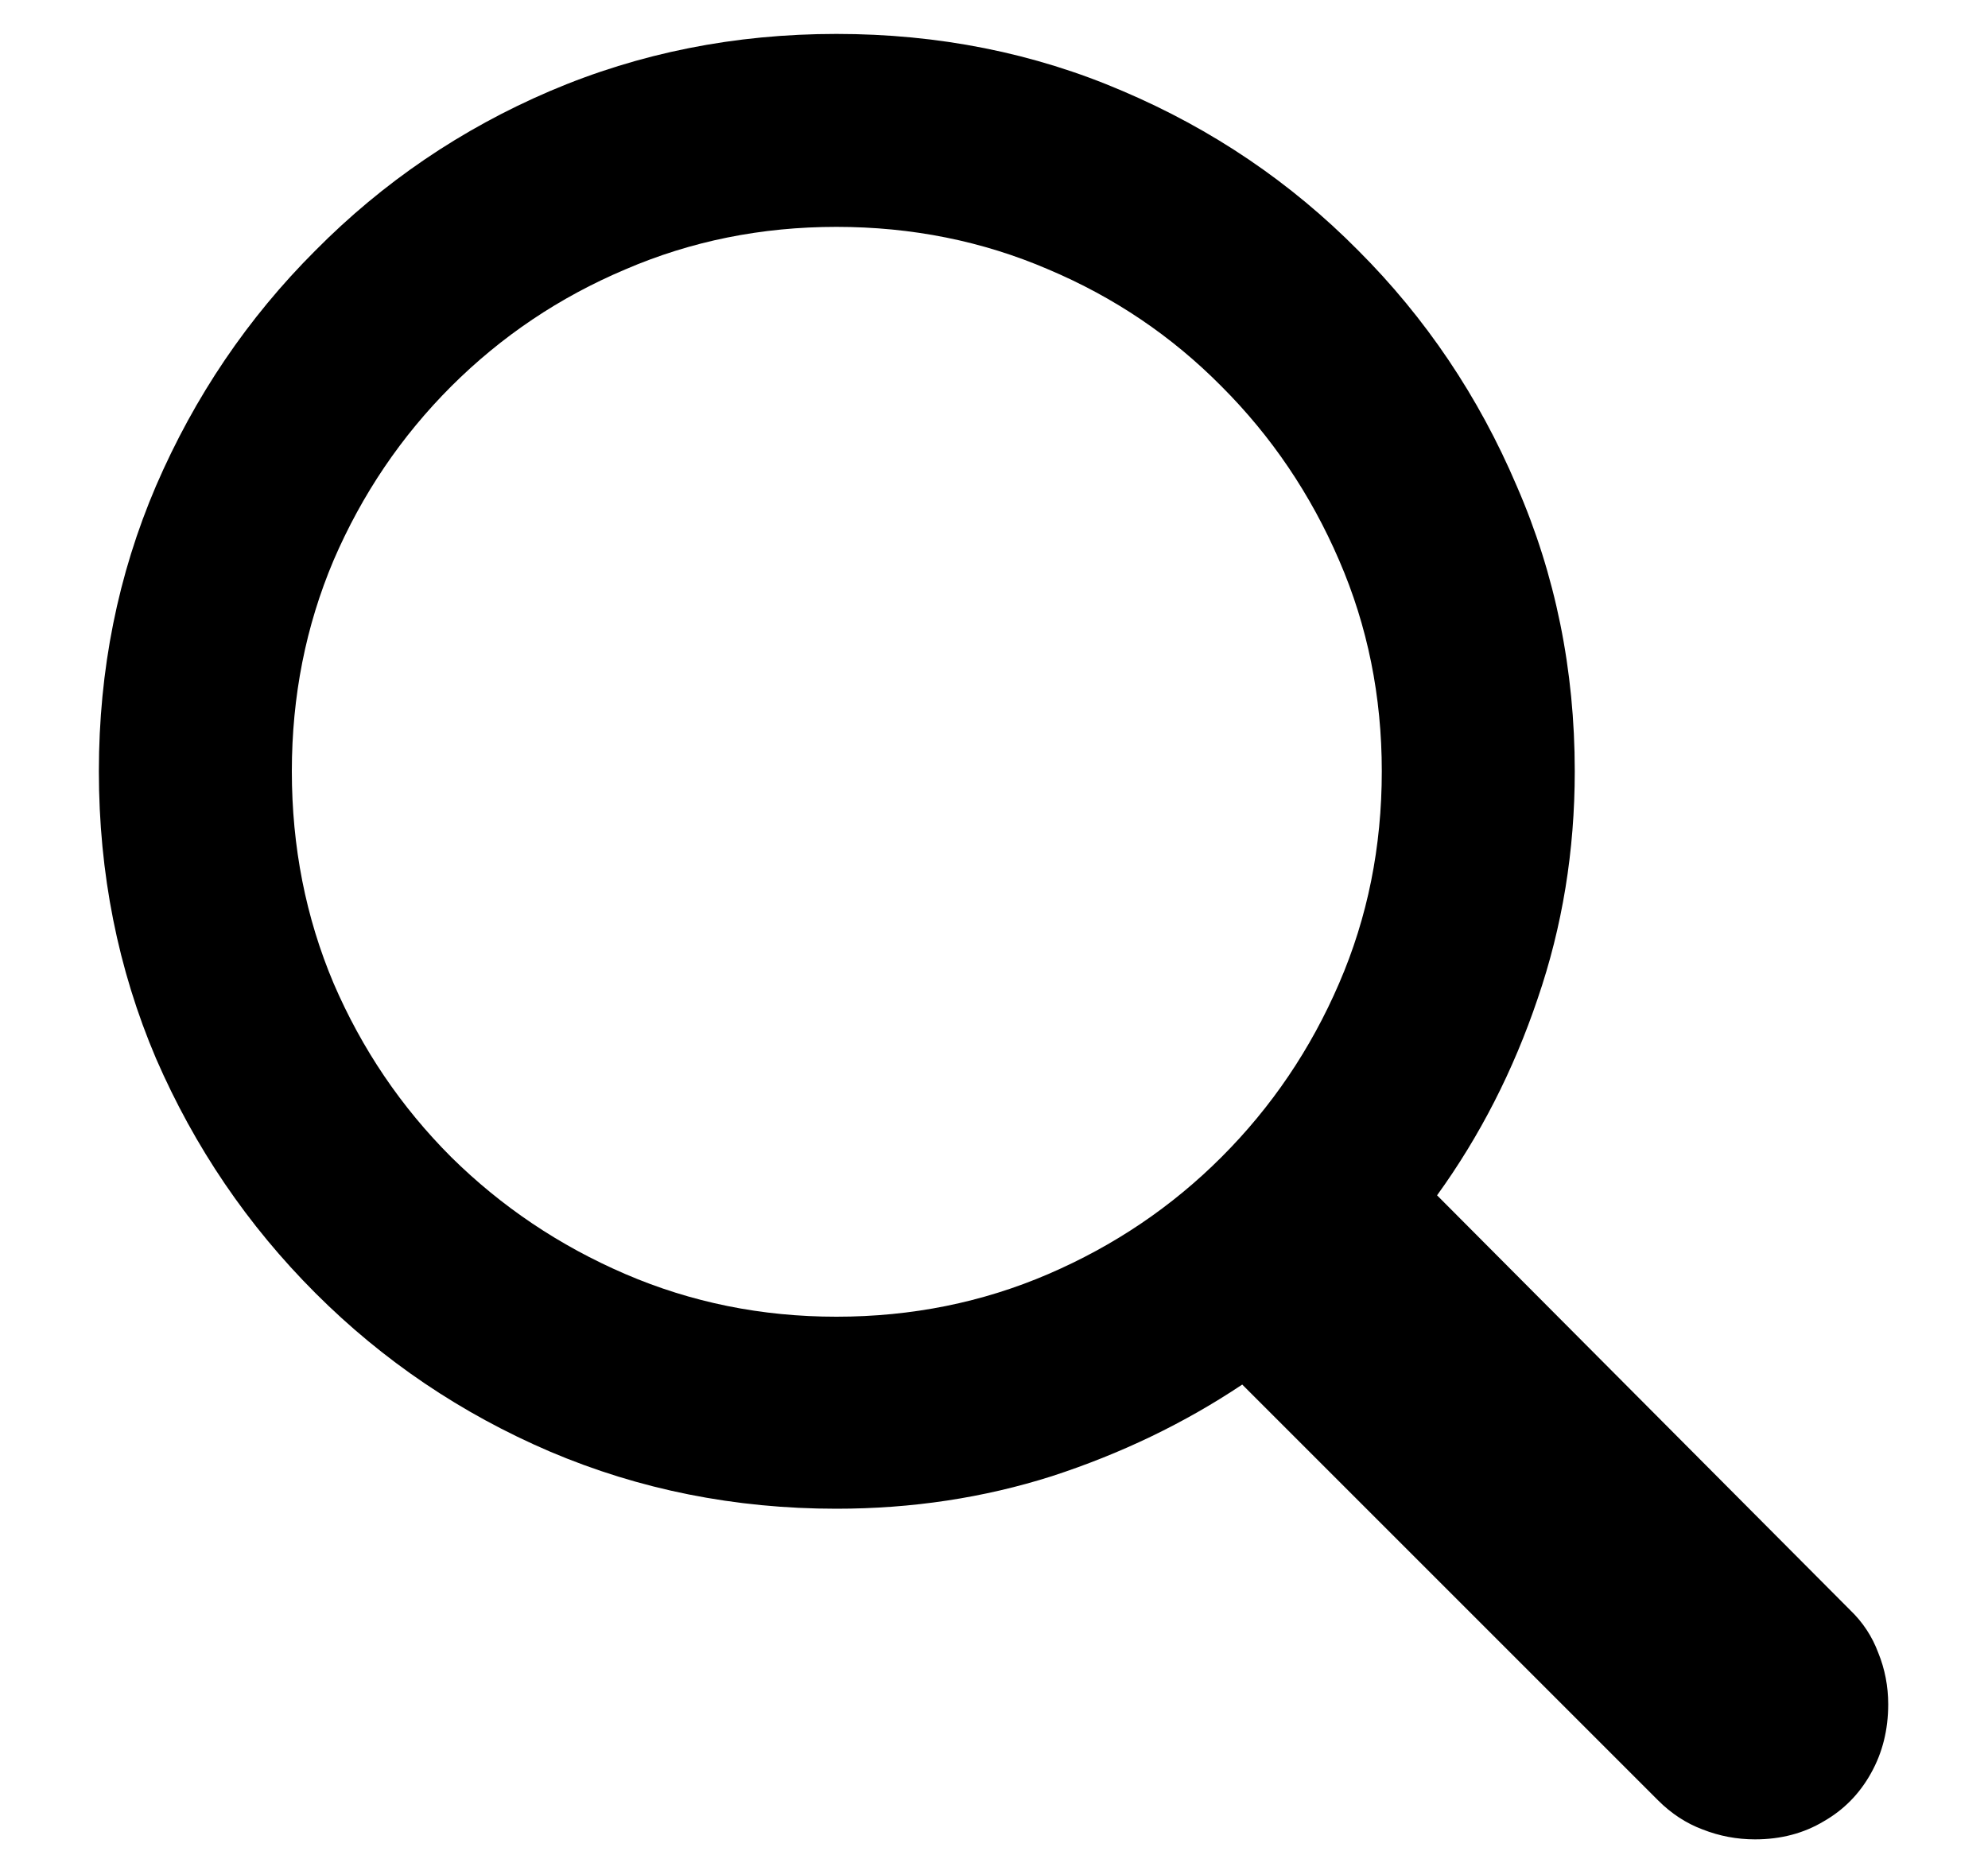 <svg width="15" height="14" viewBox="0 0 15 14" fill="none" xmlns="http://www.w3.org/2000/svg">
<path d="M0.746 5.82C0.746 5.055 0.89 4.337 1.177 3.667C1.468 2.993 1.869 2.4 2.38 1.89C2.89 1.375 3.48 0.974 4.15 0.687C4.825 0.399 5.545 0.256 6.311 0.256C7.081 0.256 7.801 0.399 8.471 0.687C9.145 0.974 9.738 1.375 10.248 1.89C10.758 2.4 11.157 2.993 11.444 3.667C11.736 4.337 11.882 5.055 11.882 5.82C11.882 6.422 11.788 6.994 11.602 7.536C11.419 8.078 11.166 8.573 10.843 9.02L13.96 12.15C14.056 12.242 14.126 12.349 14.172 12.472C14.222 12.595 14.247 12.725 14.247 12.861C14.247 13.053 14.204 13.226 14.117 13.381C14.031 13.536 13.912 13.657 13.762 13.743C13.611 13.834 13.438 13.88 13.242 13.88C13.105 13.88 12.973 13.855 12.846 13.805C12.723 13.759 12.611 13.686 12.511 13.586L9.373 10.448C8.936 10.74 8.457 10.97 7.938 11.139C7.423 11.303 6.88 11.385 6.311 11.385C5.545 11.385 4.825 11.241 4.15 10.954C3.48 10.667 2.89 10.268 2.38 9.758C1.869 9.247 1.468 8.657 1.177 7.987C0.89 7.313 0.746 6.59 0.746 5.82ZM2.202 5.82C2.202 6.39 2.307 6.923 2.517 7.42C2.731 7.917 3.027 8.354 3.405 8.732C3.784 9.106 4.221 9.4 4.718 9.614C5.215 9.828 5.745 9.936 6.311 9.936C6.88 9.936 7.413 9.828 7.91 9.614C8.407 9.4 8.842 9.106 9.216 8.732C9.594 8.354 9.89 7.917 10.104 7.42C10.319 6.923 10.426 6.39 10.426 5.82C10.426 5.255 10.319 4.724 10.104 4.228C9.89 3.731 9.594 3.293 9.216 2.915C8.842 2.537 8.407 2.243 7.91 2.033C7.413 1.819 6.88 1.712 6.311 1.712C5.745 1.712 5.215 1.819 4.718 2.033C4.221 2.243 3.784 2.537 3.405 2.915C3.027 3.293 2.731 3.731 2.517 4.228C2.307 4.724 2.202 5.255 2.202 5.82Z" fill="black"/>
</svg>
